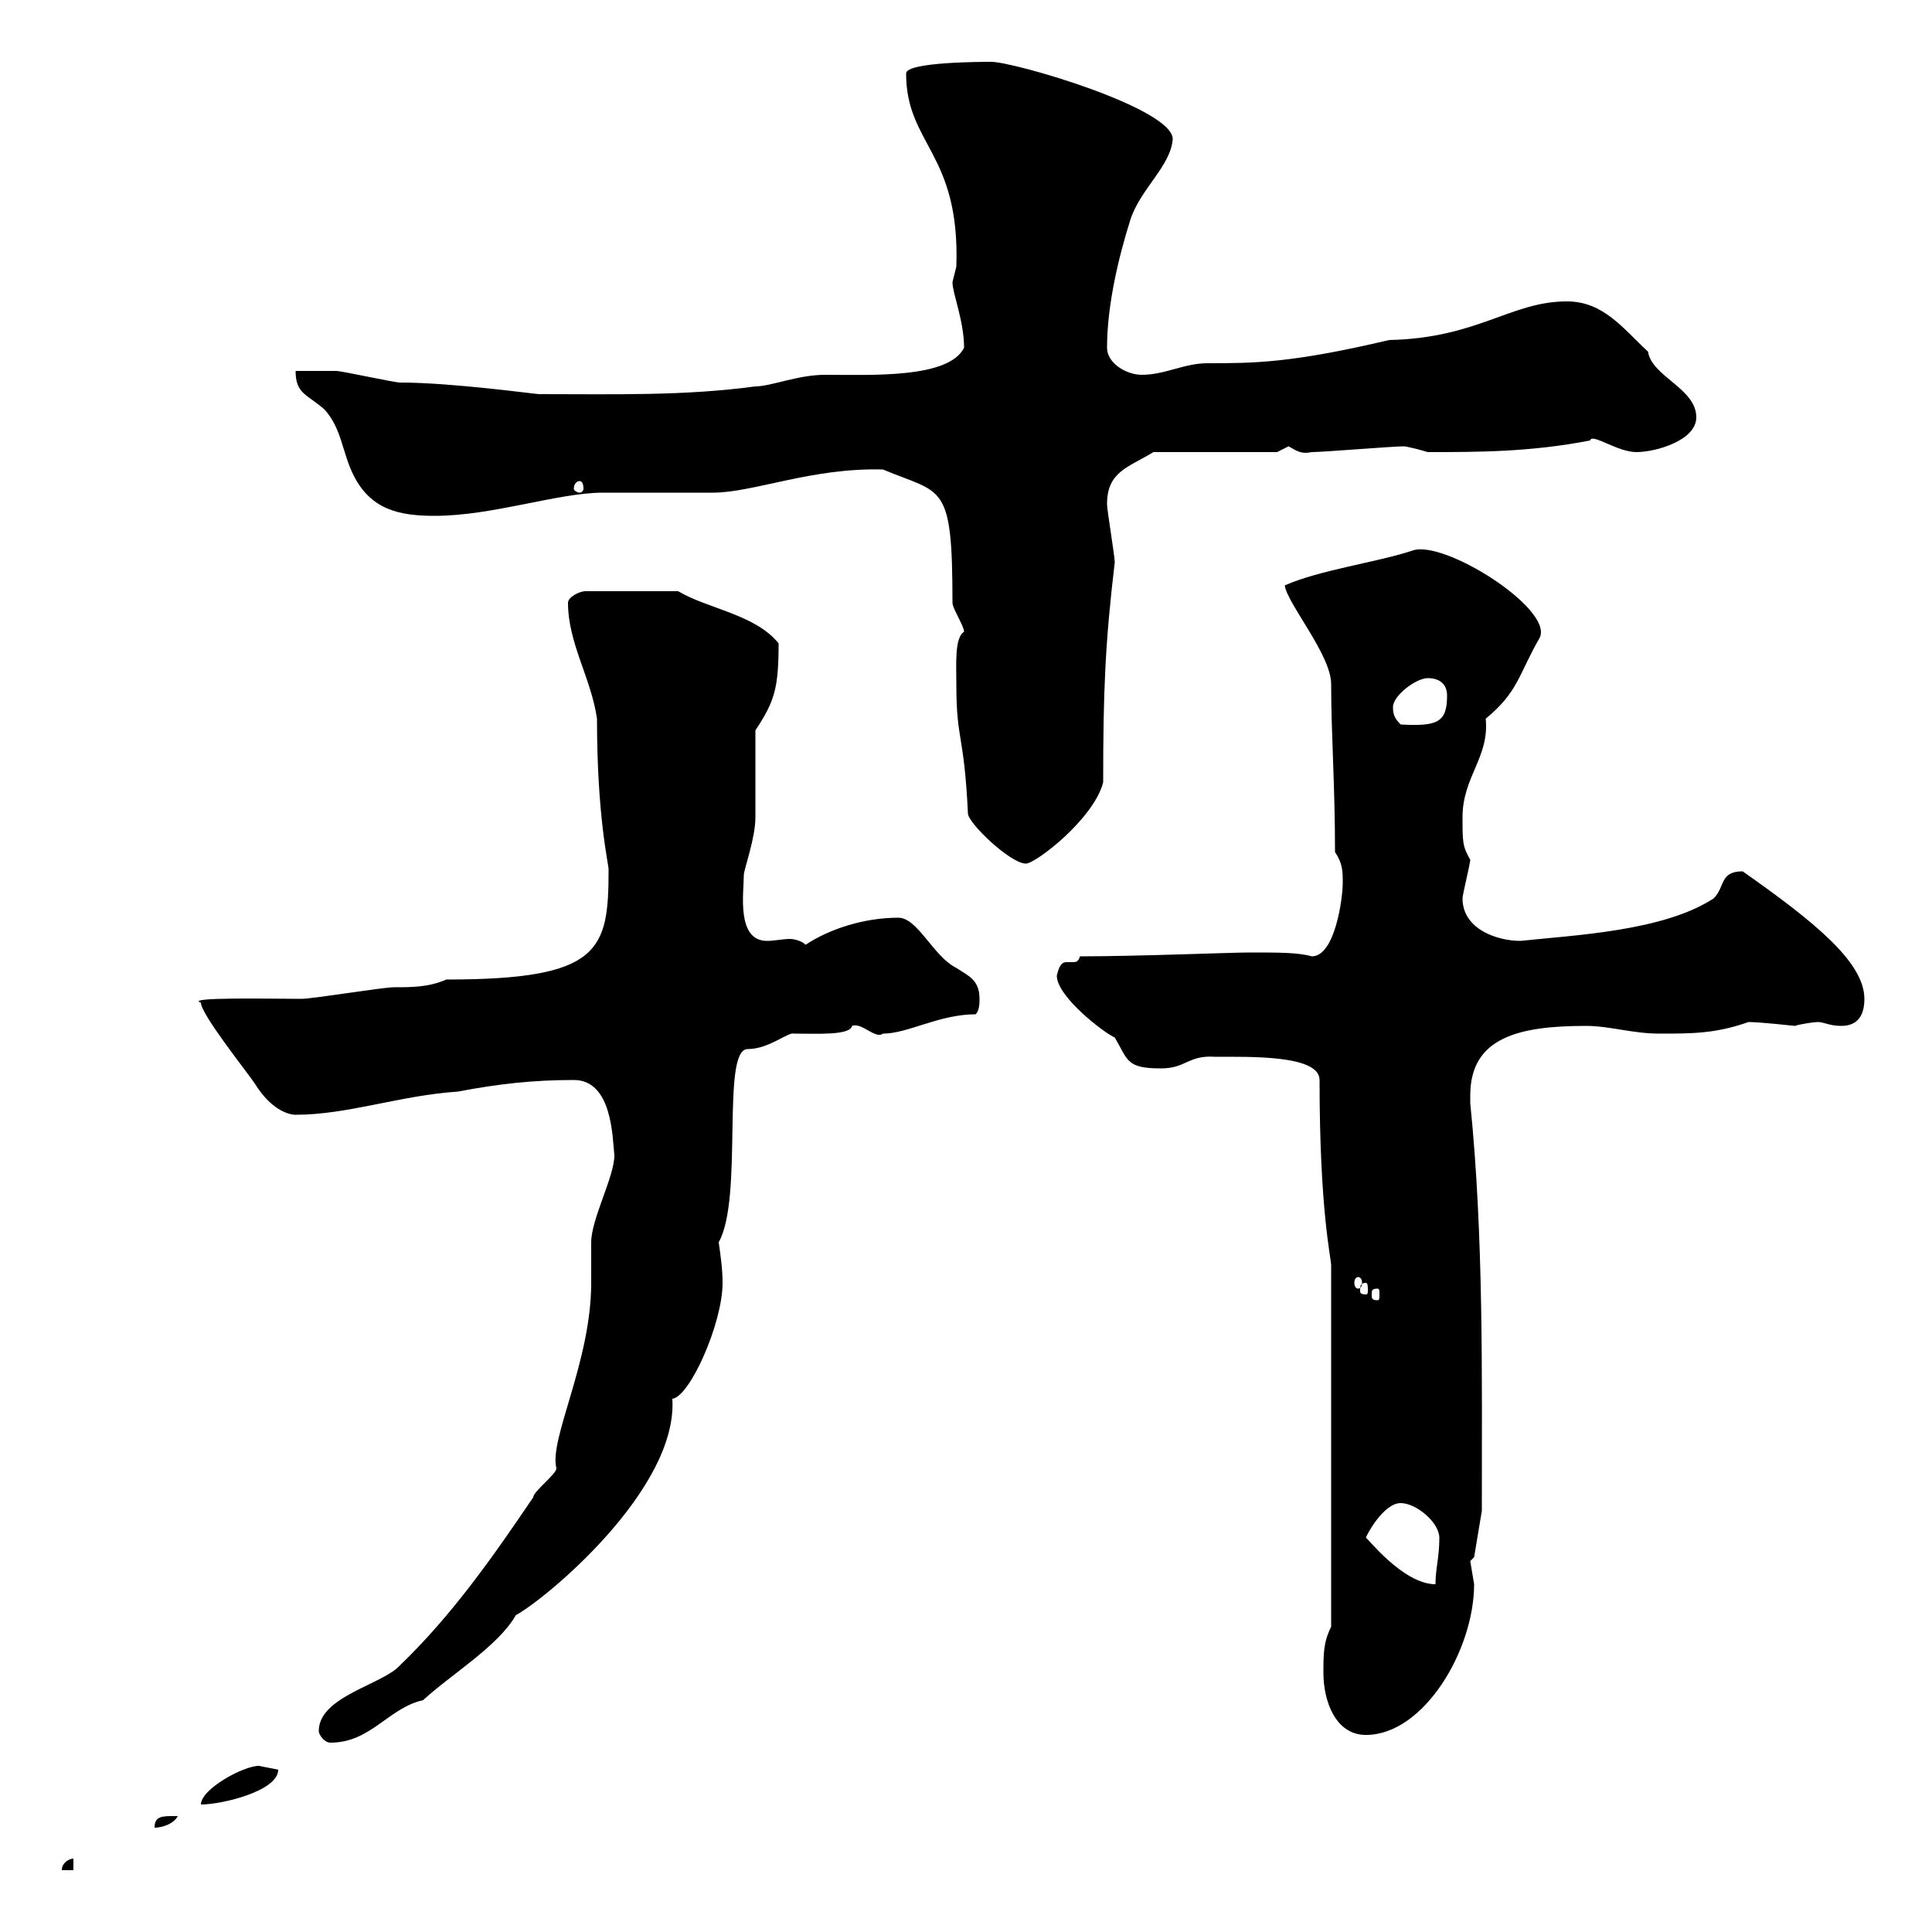 <svg xmlns="http://www.w3.org/2000/svg" xmlns:xlink="http://www.w3.org/1999/xlink" width="300" height="300"><path d="M11.40 288.60C10.80 288.60 9.60 289.20 9.60 290.40L11.40 290.40ZM27 282C25.20 282 24 282 24 283.80C25.20 283.80 27 283.20 27.60 282C27.60 282 27 282 27 282ZM40.20 274.20C37.80 274.20 31.20 277.80 31.20 280.20C34.50 280.20 43.20 278.10 43.20 274.80C43.20 274.80 40.20 274.20 40.20 274.20ZM49.50 268.80C49.50 269.40 50.40 270.60 51.30 270.60C57.60 270.60 60.30 265.20 65.70 264C69.90 260.10 77.40 255.60 80.10 250.80C84.60 248.40 105.30 231.30 104.40 217.20C107.10 216.90 112.20 205.50 112.20 199.20C112.20 197.10 111.90 195 111.60 192.90C115.50 186 111.90 162.90 116.10 162.90C119.40 162.90 122.40 160.20 123.30 160.50C126.90 160.50 132 160.80 132.30 159.30C133.80 158.70 135.90 161.40 137.10 160.50C141 160.50 145.80 157.50 151.50 157.50C152.10 156.90 152.10 155.70 152.10 155.10C152.10 152.10 150.30 151.50 148.50 150.30C144.90 148.50 142.50 142.50 139.50 142.50C134.10 142.50 128.70 144.30 125.10 146.70C124.50 146.10 123.30 145.80 122.70 145.80C121.50 145.80 120.30 146.10 119.10 146.10C114.30 146.10 115.50 138.60 115.50 135.90C115.50 135 117.30 130.20 117.30 126.90C117.30 125.10 117.30 115.20 117.30 113.40C120.30 108.90 120.90 106.80 120.90 99.90C117.30 95.40 109.80 94.50 105.30 91.80L90.90 91.80C90 91.80 88.20 92.70 88.20 93.60C88.20 99.90 91.80 105.30 92.70 111.60C92.70 126.90 94.50 134.10 94.50 135C94.50 147.60 93.30 152.10 69.30 152.10C66.60 153.30 63.90 153.30 61.20 153.30C59.40 153.30 48.60 155.10 46.80 155.10C42 155.10 28.50 154.80 31.20 155.70C31.20 157.50 38.40 166.50 39.60 168.30C42 172.20 44.70 173.10 45.90 173.10C54 173.10 62.10 170.10 71.10 169.50C77.40 168.30 82.80 167.70 89.10 167.70C95.10 167.70 95.10 176.70 95.40 179.40C95.40 182.70 91.80 189.30 91.80 192.90C91.80 193.80 91.80 198.30 91.80 199.20C91.80 211.50 85.20 223.50 86.40 228C86.40 228.90 82.80 231.60 82.80 232.50C76.50 241.80 70.20 250.80 62.10 258.60C59.40 261.60 49.50 263.40 49.50 268.80ZM205.50 259.80C205.50 264 207.30 269.40 212.10 269.40C221.10 269.40 228.90 256.20 228.90 246C228.90 246 228.30 242.40 228.30 242.40C228.30 242.40 228.90 241.80 228.90 241.80L230.10 234.60C230.10 213.60 230.40 192 228.30 171.30C228.30 171.30 228.30 171.30 228.30 170.10C228.30 161.10 235.80 159.30 246.30 159.30C249.90 159.30 253.50 160.50 257.70 160.50C262.80 160.50 266.40 160.50 271.50 158.70C273.30 158.70 278.70 159.30 278.70 159.30C279.60 159 281.70 158.70 282.30 158.70C283.20 158.70 284.10 159.30 285.90 159.30C288.60 159.30 289.50 157.50 289.50 155.10C289.50 149.40 281.70 143.10 270.60 135.30C267 135.30 267.90 137.70 266.10 139.50C258.30 144.60 244.50 145.20 236.10 146.10C232.50 146.10 227.10 144.30 227.10 139.50C227.10 138.90 228.30 134.10 228.30 133.50C227.10 131.40 227.10 130.80 227.10 126.90C227.10 120.60 231.30 117.60 230.70 111.60C235.80 107.40 235.80 104.70 239.10 99C241.20 94.50 224.10 83.70 219.30 85.50C213.90 87.30 204.90 88.50 199.50 90.90C199.80 93.60 206.70 101.70 206.70 106.20C206.70 114 207.30 121.80 207.30 132.30C208.50 134.10 208.50 135.30 208.50 137.10C208.50 139.50 207.30 148.50 203.70 148.50C201.60 147.90 198.60 147.90 194.10 147.90C191.10 147.90 176.70 148.50 167.70 148.50C167.40 149.40 167.10 149.40 166.50 149.40C166.20 149.40 165.90 149.40 165.60 149.40C164.70 149.40 164.40 150.30 164.10 151.50C164.10 154.80 171.60 160.50 173.10 161.10C175.20 164.70 174.90 165.90 180.30 165.90C184.20 165.90 184.50 163.80 188.70 164.10C194.10 164.10 204.90 163.80 204.90 167.70C204.90 188.10 206.70 195.30 206.70 196.50L206.70 252.60C205.50 255 205.50 256.80 205.50 259.80ZM212.10 238.80C212.10 238.50 214.80 233.40 217.50 233.40C219.90 233.40 223.50 236.40 223.50 238.80C223.50 241.80 222.90 243.60 222.90 246C217.80 246 212.10 238.50 212.10 238.80ZM213.90 200.10C214.20 200.10 214.20 200.40 214.20 201C214.20 201.60 214.20 201.90 213.90 201.90C213 201.90 213 201.60 213 201C213 200.40 213 200.10 213.90 200.10ZM212.10 199.20C212.40 199.20 212.40 199.80 212.40 200.40C212.40 200.70 212.40 201 212.10 201C211.20 201 211.20 200.70 211.20 200.40C211.20 199.80 211.20 199.20 212.10 199.20ZM210.90 198.30C211.20 198.30 211.50 198.60 211.50 199.20C211.50 199.80 211.20 200.10 210.90 200.10C210.60 200.10 210.30 199.80 210.30 199.20C210.30 198.60 210.60 198.30 210.90 198.30ZM148.50 106.20C148.50 115.20 149.70 113.70 150.30 126.30C150.30 127.80 156.90 134.10 159.30 134.10C160.80 134.10 169.80 127.20 171.30 121.50C171.30 107.40 171.60 99.90 173.10 87.30C173.10 86.40 171.90 79.20 171.90 78.30C171.90 73.20 175.20 72.60 179.10 70.20L198.30 70.20C198.30 70.20 200.10 69.30 200.10 69.30C201.60 70.20 202.20 70.50 203.70 70.20C205.50 70.20 216.30 69.30 218.10 69.30C217.80 69.30 218.70 69.30 221.70 70.20C229.50 70.20 237.60 70.20 246.90 68.40C247.20 67.20 251.10 70.20 254.10 70.20C257.10 70.20 263.40 68.40 263.40 64.80C263.40 60.30 256.50 58.50 255.90 54.60C252 51 249 46.80 243.30 46.80C234.60 46.80 229.50 52.50 215.70 52.80C200.40 56.40 194.70 56.40 187.50 56.40C183.90 56.40 180.90 58.20 177.30 58.20C174.90 58.20 171.90 56.40 171.90 54C171.90 47.40 173.70 39.90 175.50 34.20C177 29.40 181.80 25.80 182.10 21.60C182.10 16.80 157.50 9.60 153.90 9.60C152.70 9.60 140.70 9.60 140.70 11.40C140.70 22.50 149.10 23.70 148.50 41.40C148.50 41.40 147.90 43.80 147.90 43.80C147.90 45.60 149.70 49.80 149.70 54C147.30 58.80 135.30 58.20 128.10 58.20C123.90 58.20 119.70 60 117.30 60C106.20 61.50 95.40 61.20 83.70 61.20C83.10 61.20 70.20 59.40 62.10 59.40C61.20 59.40 53.10 57.60 52.20 57.60C51.30 57.60 46.80 57.60 45.90 57.60C45.90 61.20 47.70 61.20 50.40 63.60C53.10 66.60 53.10 70.20 54.90 73.80C57.60 79.20 62.10 80.10 67.50 80.10C76.50 80.10 86.70 76.50 93.60 76.50C95.40 76.50 108.90 76.50 110.70 76.50C117 76.50 126 72.60 137.10 72.90C146.40 76.80 147.90 74.70 147.90 93.60C147.90 94.50 149.70 97.20 149.70 98.10C148.20 99 148.50 103.20 148.50 106.20ZM216.30 109.80C216.30 108 219.90 105.30 221.70 105.30C223.50 105.30 224.70 106.20 224.70 108C224.70 112.20 223.20 112.80 217.50 112.50C216.60 111.60 216.30 111 216.30 109.80ZM90 74.70C90.30 74.70 90.60 75 90.60 75.90C90.60 76.20 90.30 76.50 90 76.50C89.70 76.50 89.10 76.20 89.10 75.90C89.10 75 89.70 74.70 90 74.70Z"/></svg>